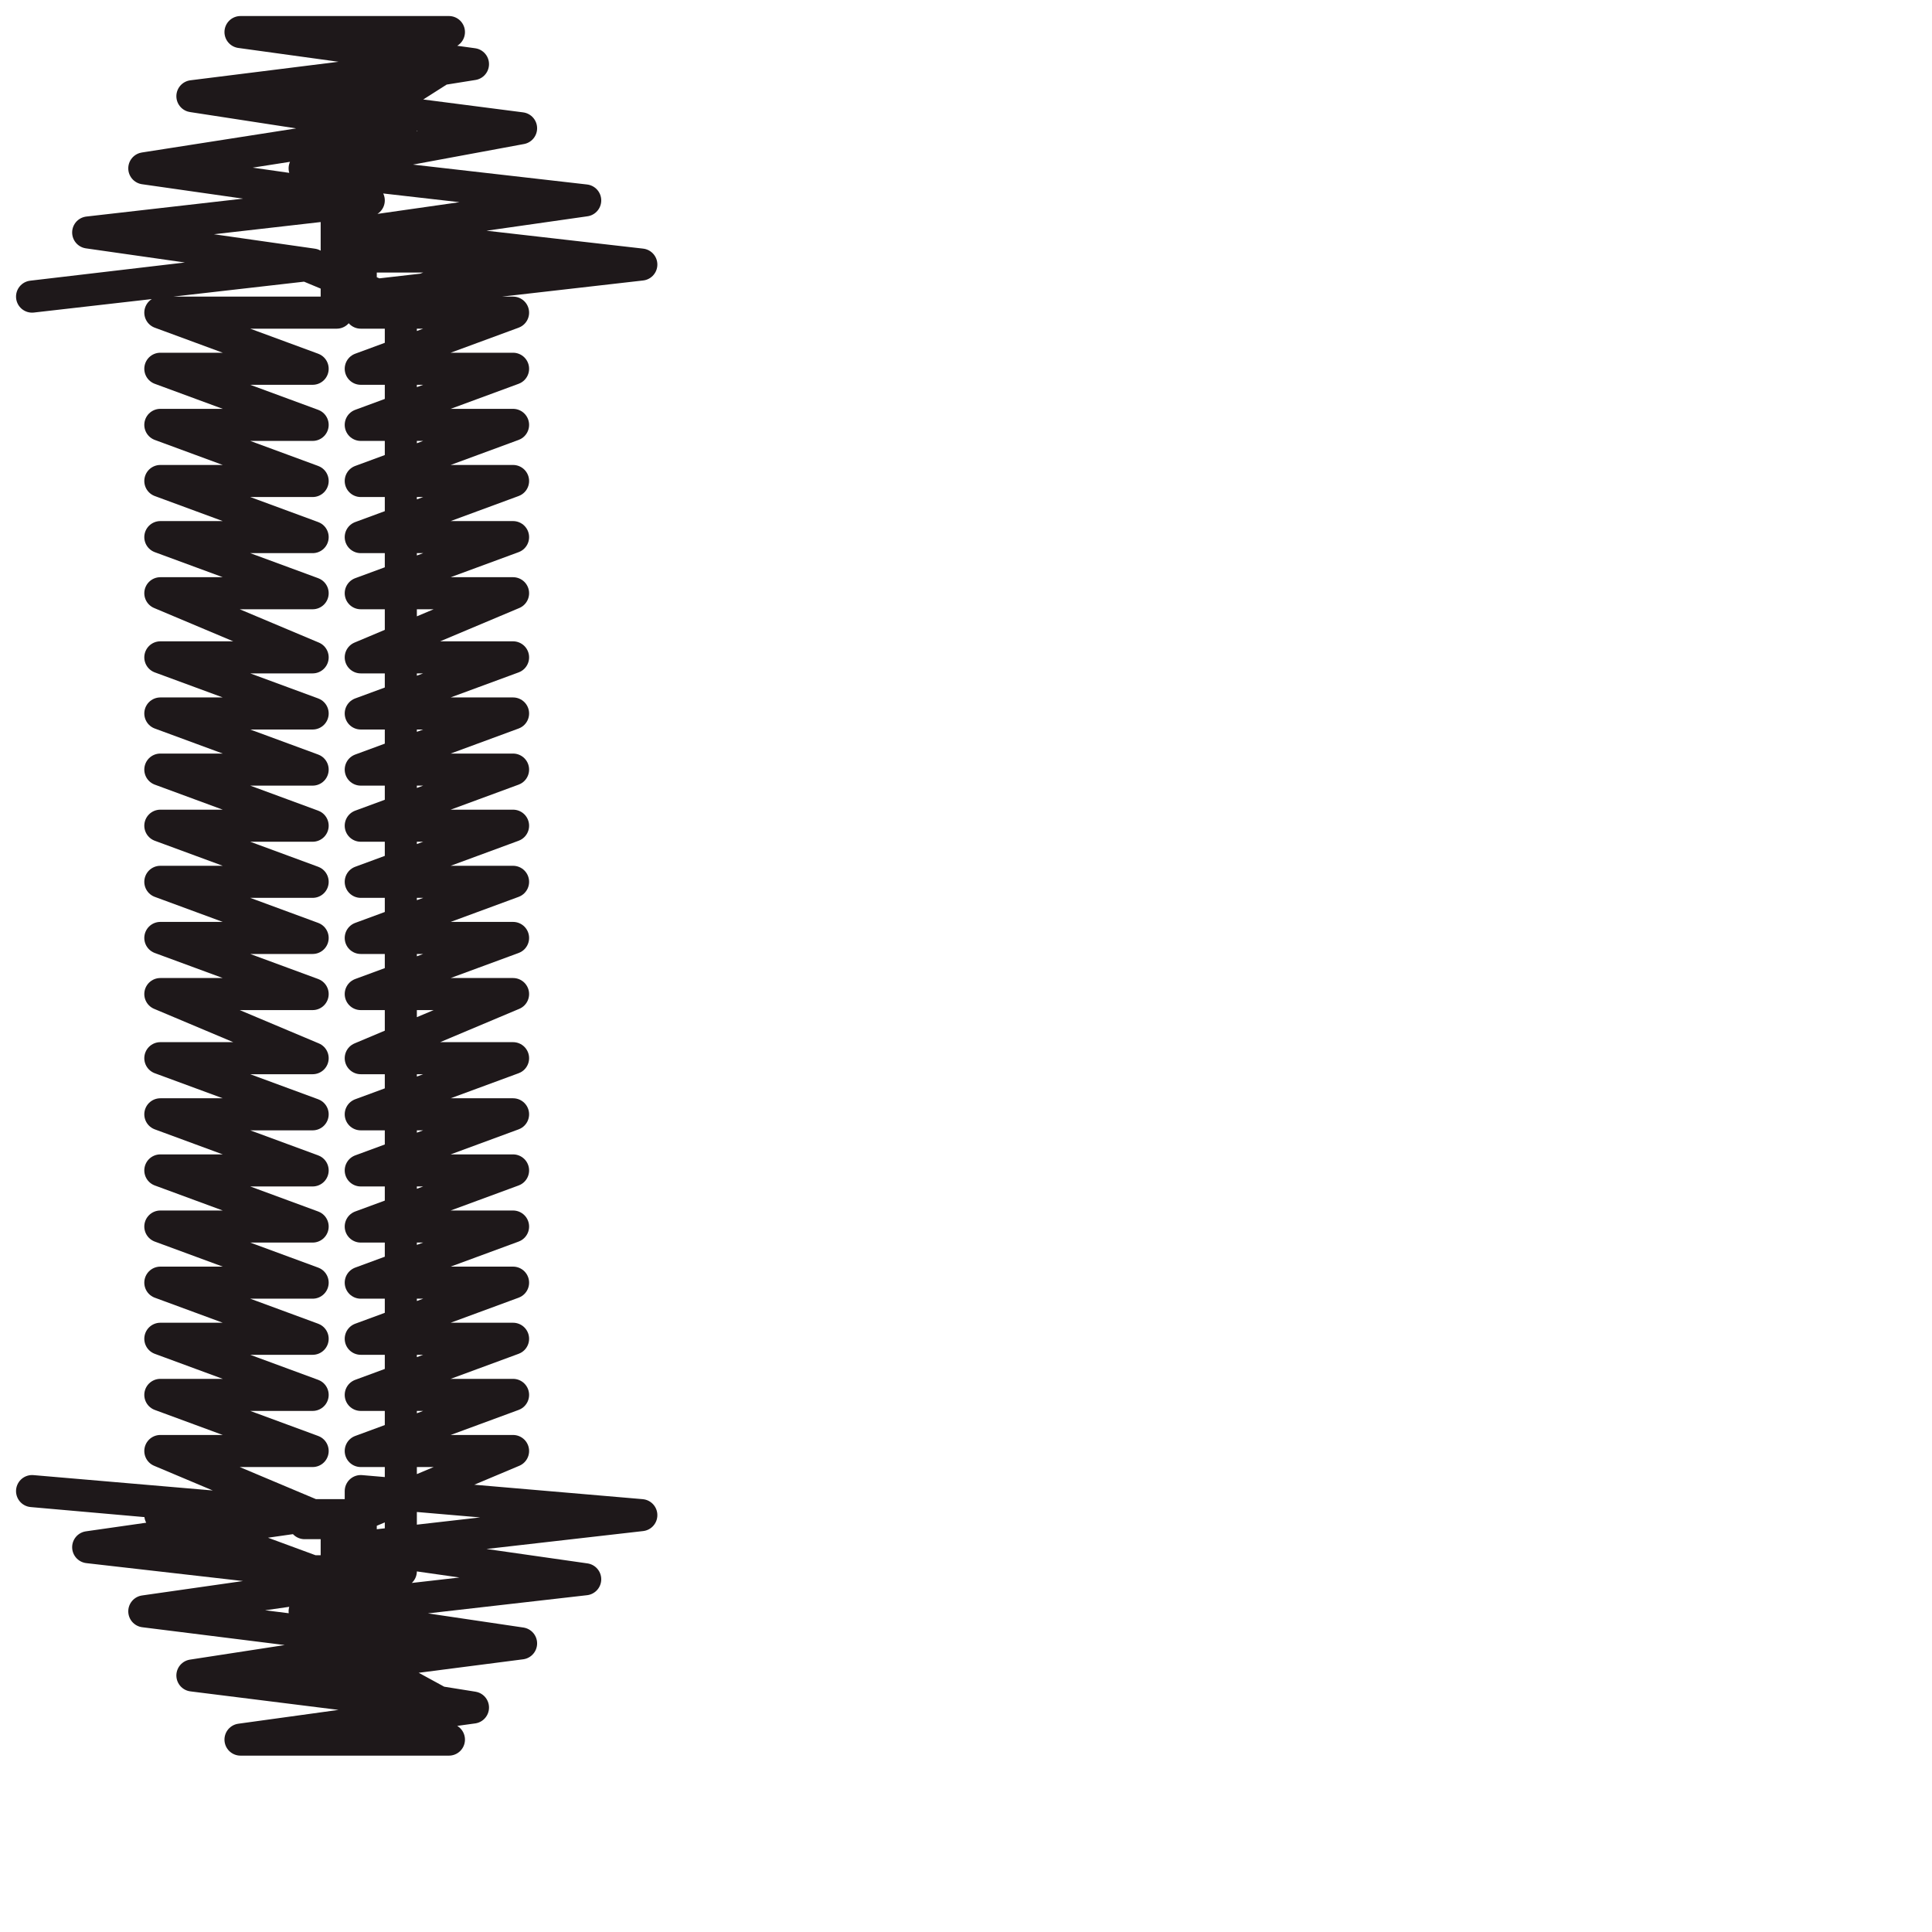 <?xml version="1.0" encoding="utf-8"?>
<!-- Generator: Adobe Illustrator 24.1.2, SVG Export Plug-In . SVG Version: 6.00 Build 0)  -->
<svg version="1.1" id="Ebene_1" xmlns="http://www.w3.org/2000/svg" xmlns:xlink="http://www.w3.org/1999/xlink" x="0px" y="0px"
	 viewBox="0 0 24.1 24.1" style="enable-background:new 0 0 24.1 24.1;" xml:space="preserve">
<style type="text/css">
	.st0{fill:none;stroke:#1E181A;stroke-width:0.4;stroke-linecap:round;stroke-linejoin:round;}
</style>
<polyline class="st0" points="4.2,1.2 4.2,1.2 4.2,3.9 2,3.9 3.9,4.6 2,4.6 3.9,5.3 2,5.3 3.9,6 2,6 3.9,6.7 2,6.7 3.9,7.4 2,7.4 
	3.9,8.2 2,8.2 3.9,8.9 2,8.9 3.9,9.6 2,9.6 3.9,10.3 2,10.3 3.9,11 2,11 3.9,11.7 2,11.7 3.9,12.4 2,12.4 3.9,13.2 2,13.2 3.9,13.9 
	2,13.9 3.9,14.6 2,14.6 3.9,15.3 2,15.3 3.9,16 2,16 3.9,16.7 2,16.7 3.9,17.4 2,17.4 3.9,18.1 2,18.1 3.9,18.9 2,18.9 3.9,19.6 
	5,19.6 5,19.1 5,18.6 5,18 5,17.5 5,17 5,16.5 5,16 5,15.5 5,15 5,14.5 5,14 5,13.5 5,13 5,12.4 5,11.9 5,11.4 5,10.9 5,10.4 5,9.9 
	5,9.4 5,8.9 5,8.4 5,7.9 5,7.3 5,6.8 5,6.3 5,5.8 5,5.3 5,4.8 5,4.3 5,3.8 3.8,3.3 0.4,3.7 3.9,3.3 1.1,2.9 4.6,2.5 1.8,2.1 5,1.6 
	2.4,1.2 5.6,0.8 4.5,1.5 4.5,2.3 4.5,3 4.5,3.7 8,3.3 4.5,2.9 7.3,2.5 3.8,2.1 6.5,1.6 3.4,1.2 5.9,0.8 3,0.4 5.6,0.4 4.2,1 
	4.2,1.8 4.2,2.5 4.2,3.2 6.4,3.2 4.5,3.9 6.4,3.9 4.5,4.6 6.4,4.6 4.5,5.3 6.4,5.3 4.5,6 6.4,6 4.5,6.7 6.4,6.7 4.5,7.4 6.4,7.4 
	4.5,8.2 6.4,8.2 4.5,8.9 6.4,8.9 4.5,9.6 6.4,9.6 4.5,10.3 6.4,10.3 4.5,11 6.4,11 4.5,11.7 6.4,11.7 4.5,12.4 6.4,12.4 4.5,13.2 
	6.4,13.2 4.5,13.9 6.4,13.9 4.5,14.6 6.4,14.6 4.5,15.3 6.4,15.3 4.5,16 6.4,16 4.5,16.7 6.4,16.7 4.5,17.4 6.4,17.4 4.5,18.1 
	6.4,18.1 4.5,18.9 3.8,18.9 0.4,18.6 3.9,18.9 1.1,19.3 4.6,19.7 1.8,20.1 5,20.5 2.4,20.9 5.6,21.3 4.5,20.7 4.5,20 4.5,19.3 
	4.5,18.6 8,18.9 4.5,19.3 7.3,19.7 3.8,20.1 6.5,20.5 3.4,20.9 5.9,21.3 3,21.7 5.6,21.7 4.2,21.1 4.2,20.4 4.2,19.7 4.2,19 3.8,19 
	"/>
</svg>
